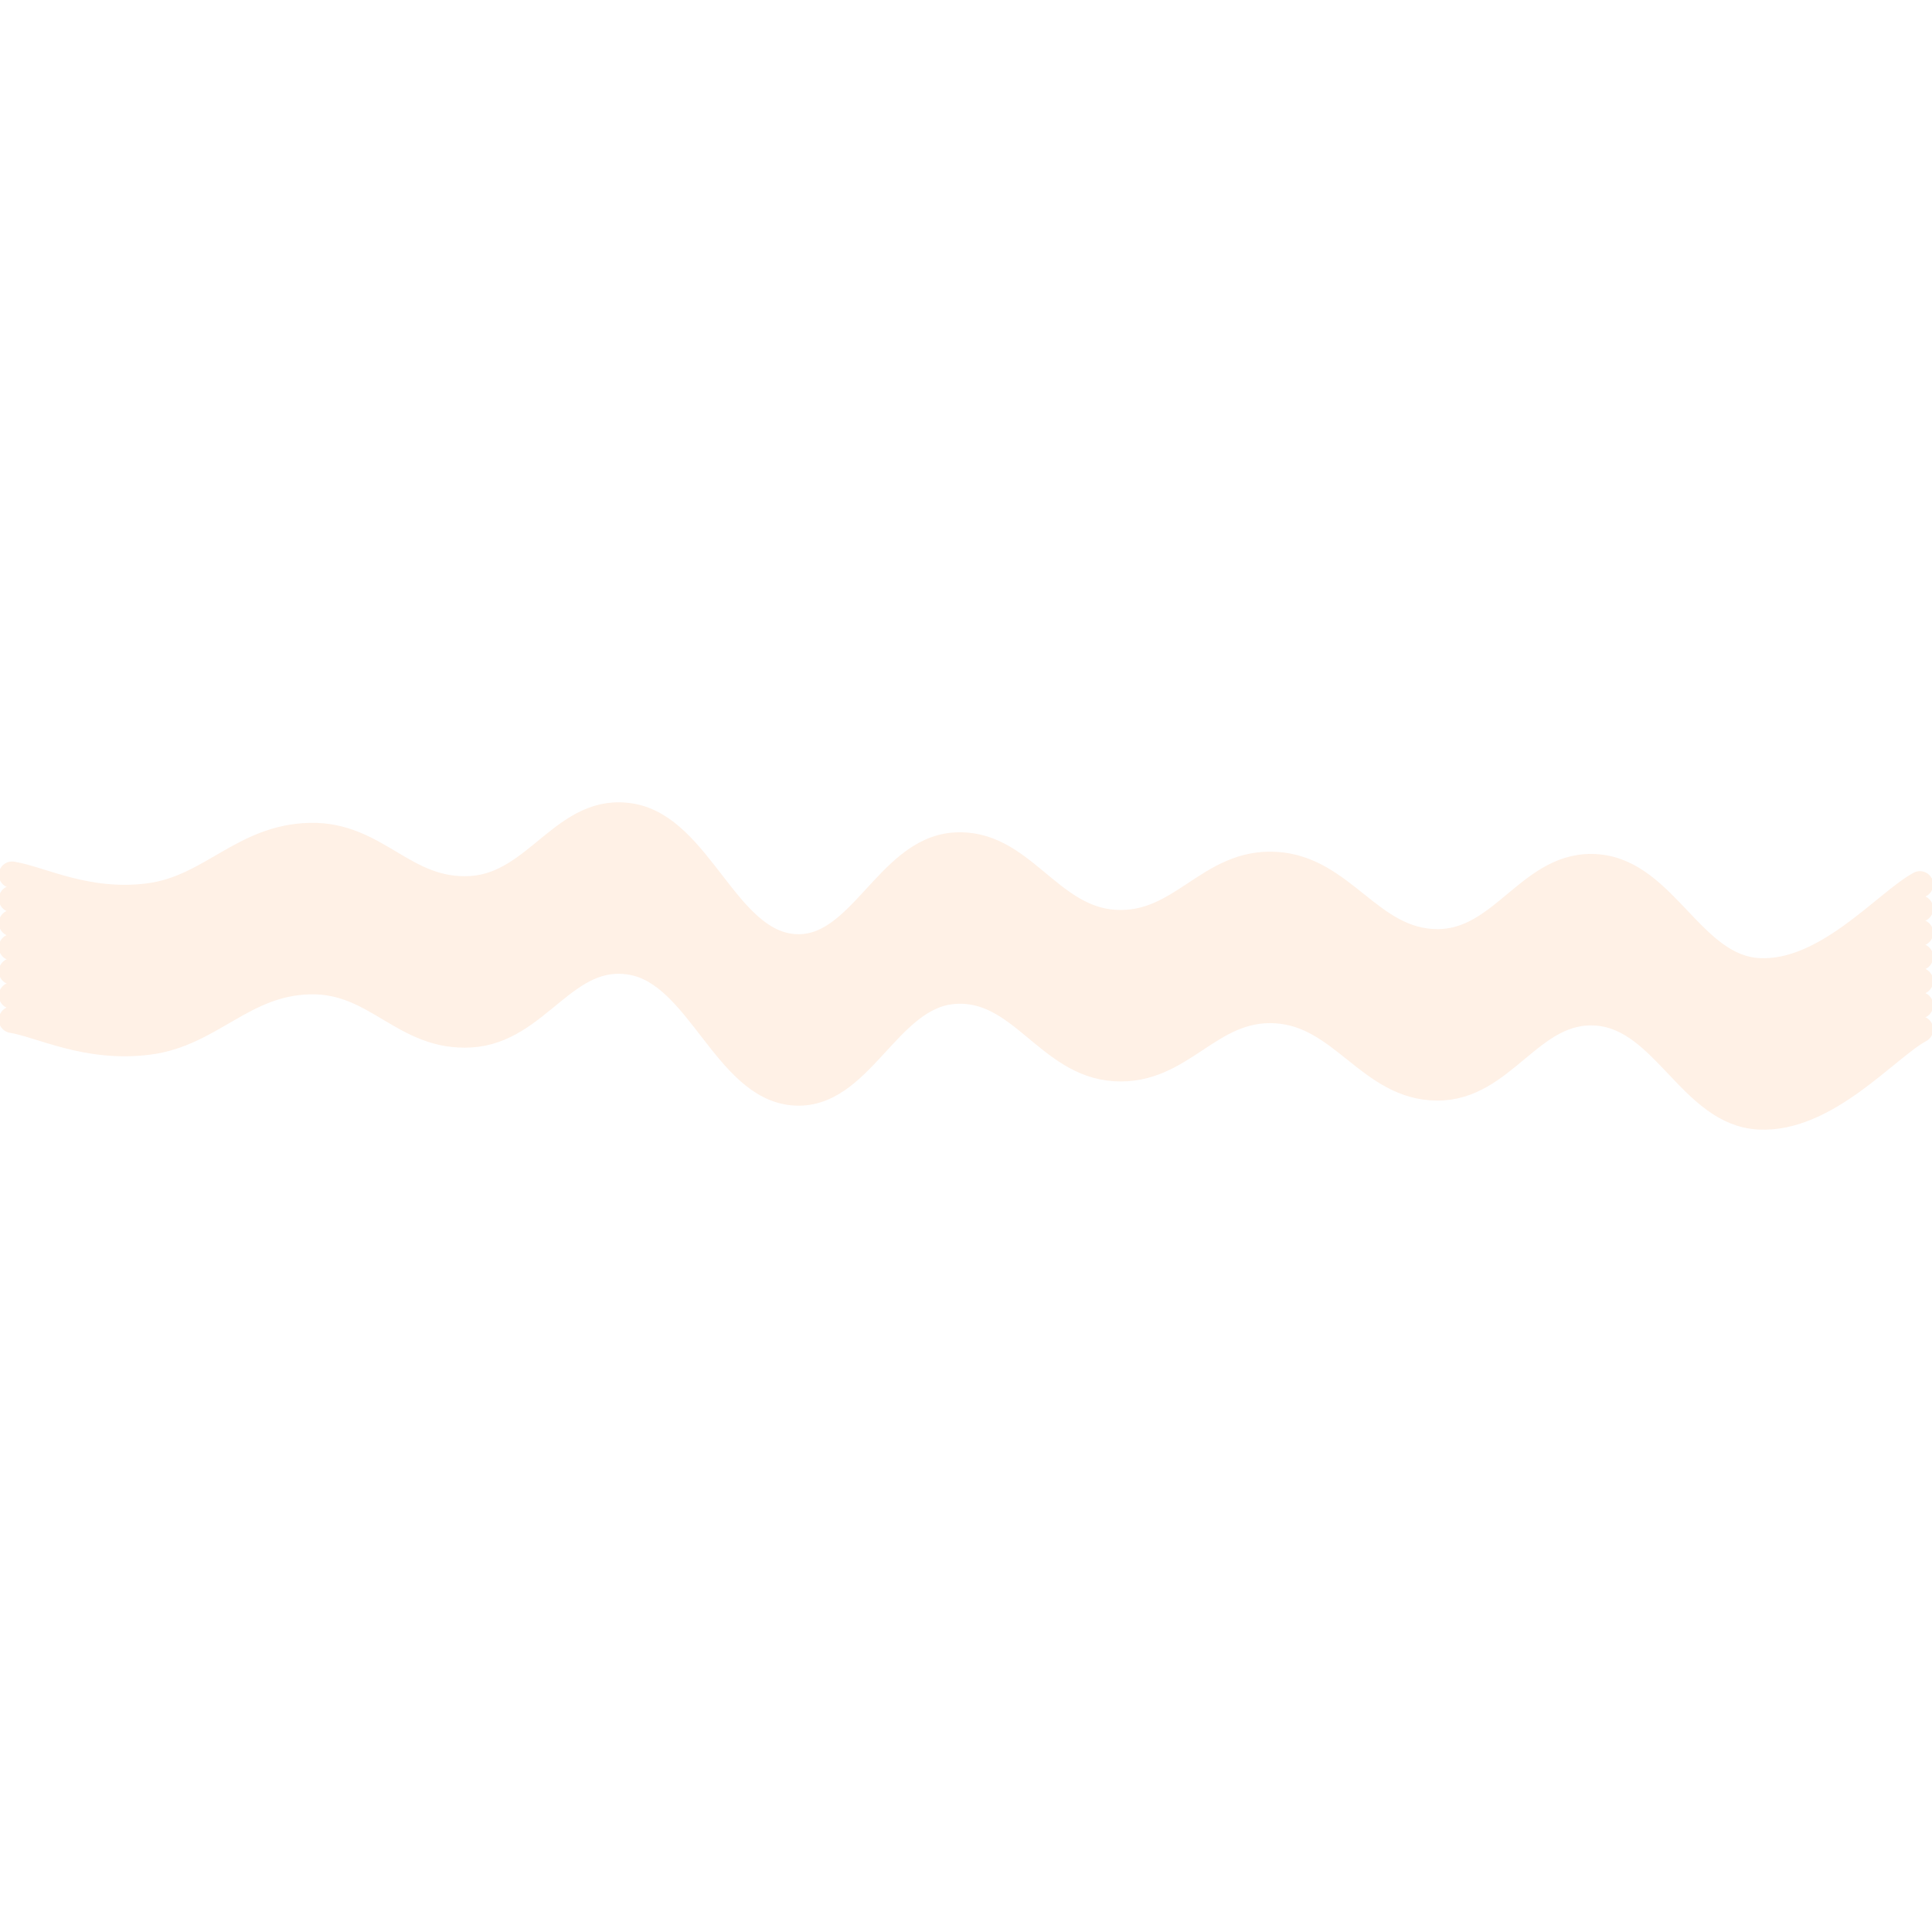 <svg xmlns="http://www.w3.org/2000/svg" version="1.1" xmlns:xlink="http://www.w3.org/1999/xlink" xmlns:svgjs="http://svgjs.dev/svgjs" viewBox="0 0 800 800" opacity="0.1"><g stroke-width="11" stroke="#fe6c01" fill="none" stroke-linecap="round" transform="matrix(1,0,0,1,-5,352.23)"><path d="M10,10C21.806,11.875,40.972,22.333,66.667,19C92.361,15.667,105.556,-5.375,133.333,-6C161.111,-6.625,172.222,17.667,200,16C227.778,14.333,238.889,-19,266.667,-14C294.444,-9,305.556,37.5,333.333,40C361.111,42.5,372.222,0.083,400,-2C427.778,-4.083,438.889,28.333,466.667,30C494.444,31.667,505.556,4.333,533.333,6C561.111,7.667,572.222,37.792,600,38C627.778,38.208,638.889,4.5,666.667,7C694.444,9.5,705.556,48.542,733.333,50C761.111,51.458,786.111,21.5,800,14"></path><path d="M10,10C21.806,11.875,40.972,22.333,66.667,19C92.361,15.667,105.556,-5.375,133.333,-6C161.111,-6.625,172.222,17.667,200,16C227.778,14.333,238.889,-19,266.667,-14C294.444,-9,305.556,37.5,333.333,40C361.111,42.5,372.222,0.083,400,-2C427.778,-4.083,438.889,28.333,466.667,30C494.444,31.667,505.556,4.333,533.333,6C561.111,7.667,572.222,37.792,600,38C627.778,38.208,638.889,4.5,666.667,7C694.444,9.5,705.556,48.542,733.333,50C761.111,51.458,786.111,21.5,800,14" transform="matrix(1,0,0,1,0,60)"></path><path d="M10,10C21.806,11.875,40.972,22.333,66.667,19C92.361,15.667,105.556,-5.375,133.333,-6C161.111,-6.625,172.222,17.667,200,16C227.778,14.333,238.889,-19,266.667,-14C294.444,-9,305.556,37.5,333.333,40C361.111,42.5,372.222,0.083,400,-2C427.778,-4.083,438.889,28.333,466.667,30C494.444,31.667,505.556,4.333,533.333,6C561.111,7.667,572.222,37.792,600,38C627.778,38.208,638.889,4.5,666.667,7C694.444,9.5,705.556,48.542,733.333,50C761.111,51.458,786.111,21.5,800,14" transform="matrix(1,0,0,1,0,50)"></path><path d="M10,10C21.806,11.875,40.972,22.333,66.667,19C92.361,15.667,105.556,-5.375,133.333,-6C161.111,-6.625,172.222,17.667,200,16C227.778,14.333,238.889,-19,266.667,-14C294.444,-9,305.556,37.5,333.333,40C361.111,42.5,372.222,0.083,400,-2C427.778,-4.083,438.889,28.333,466.667,30C494.444,31.667,505.556,4.333,533.333,6C561.111,7.667,572.222,37.792,600,38C627.778,38.208,638.889,4.5,666.667,7C694.444,9.5,705.556,48.542,733.333,50C761.111,51.458,786.111,21.5,800,14" transform="matrix(1,0,0,1,0,40)"></path><path d="M10,10C21.806,11.875,40.972,22.333,66.667,19C92.361,15.667,105.556,-5.375,133.333,-6C161.111,-6.625,172.222,17.667,200,16C227.778,14.333,238.889,-19,266.667,-14C294.444,-9,305.556,37.5,333.333,40C361.111,42.5,372.222,0.083,400,-2C427.778,-4.083,438.889,28.333,466.667,30C494.444,31.667,505.556,4.333,533.333,6C561.111,7.667,572.222,37.792,600,38C627.778,38.208,638.889,4.5,666.667,7C694.444,9.5,705.556,48.542,733.333,50C761.111,51.458,786.111,21.5,800,14" transform="matrix(1,0,0,1,0,30)"></path><path d="M10,10C21.806,11.875,40.972,22.333,66.667,19C92.361,15.667,105.556,-5.375,133.333,-6C161.111,-6.625,172.222,17.667,200,16C227.778,14.333,238.889,-19,266.667,-14C294.444,-9,305.556,37.5,333.333,40C361.111,42.5,372.222,0.083,400,-2C427.778,-4.083,438.889,28.333,466.667,30C494.444,31.667,505.556,4.333,533.333,6C561.111,7.667,572.222,37.792,600,38C627.778,38.208,638.889,4.5,666.667,7C694.444,9.5,705.556,48.542,733.333,50C761.111,51.458,786.111,21.5,800,14" transform="matrix(1,0,0,1,0,20)"></path><path d="M10,10C21.806,11.875,40.972,22.333,66.667,19C92.361,15.667,105.556,-5.375,133.333,-6C161.111,-6.625,172.222,17.667,200,16C227.778,14.333,238.889,-19,266.667,-14C294.444,-9,305.556,37.5,333.333,40C361.111,42.5,372.222,0.083,400,-2C427.778,-4.083,438.889,28.333,466.667,30C494.444,31.667,505.556,4.333,533.333,6C561.111,7.667,572.222,37.792,600,38C627.778,38.208,638.889,4.5,666.667,7C694.444,9.5,705.556,48.542,733.333,50C761.111,51.458,786.111,21.5,800,14" transform="matrix(1,0,0,1,0,10)"></path></g></svg>